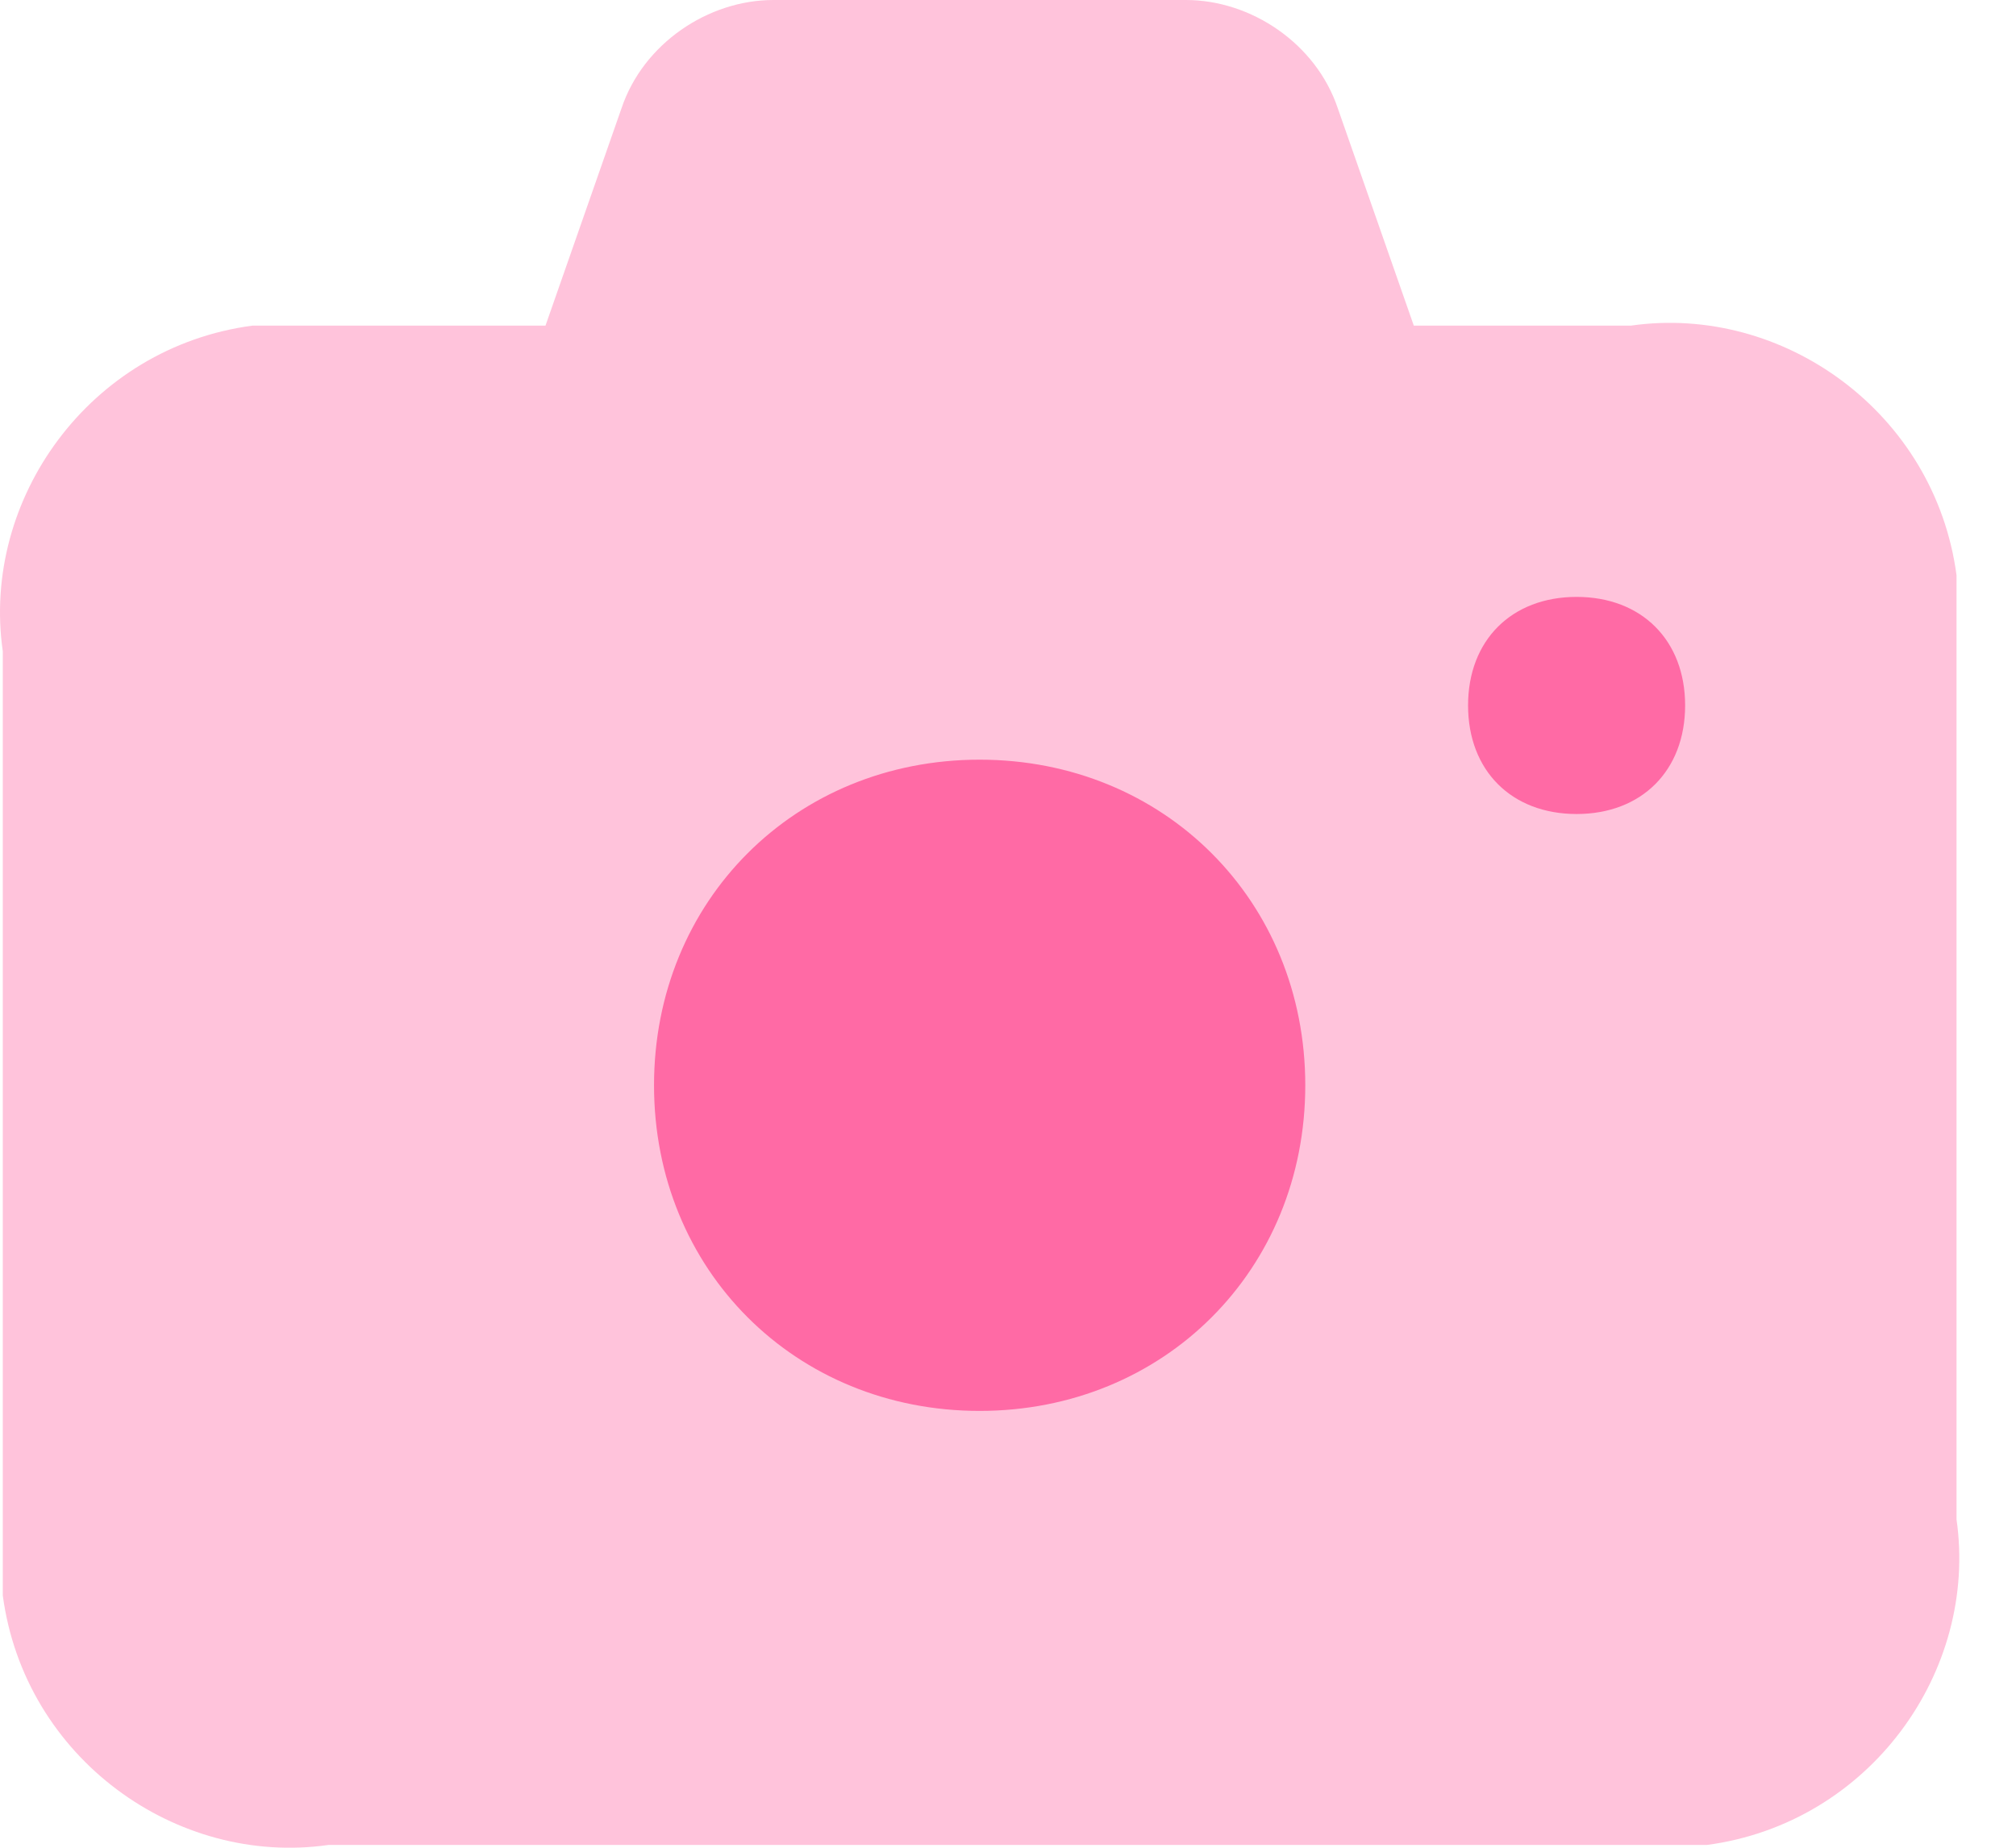 <svg width="24" height="22" viewBox="0 0 24 22" fill="none" xmlns="http://www.w3.org/2000/svg">
<path opacity="0.4" d="M23.292 7.753V18.091C23.551 19.9 22.258 21.709 20.32 21.967H3.909C2.1 22.226 0.291 20.933 0.033 18.995V7.753C-0.226 5.944 1.067 4.135 3.005 3.877H6.494L7.398 1.292C7.657 0.517 8.432 0 9.207 0H14.118C14.893 0 15.668 0.517 15.927 1.292L16.831 3.877H19.416C21.225 3.618 23.034 4.91 23.292 6.849V7.753Z" fill="#FF6AA5"/>
<path d="M11.662 9.045C13.859 9.045 15.539 10.725 15.539 12.922C15.539 15.119 13.859 16.799 11.662 16.799C9.465 16.799 7.786 15.119 7.786 12.922C7.786 10.725 9.465 9.045 11.662 9.045ZM18.769 7.107C19.544 7.107 20.061 7.624 20.061 8.399C20.061 9.175 19.544 9.692 18.769 9.692C17.994 9.692 17.477 9.175 17.477 8.399C17.477 7.624 17.994 7.107 18.769 7.107Z" fill="#FF6AA5"/>
</svg>
